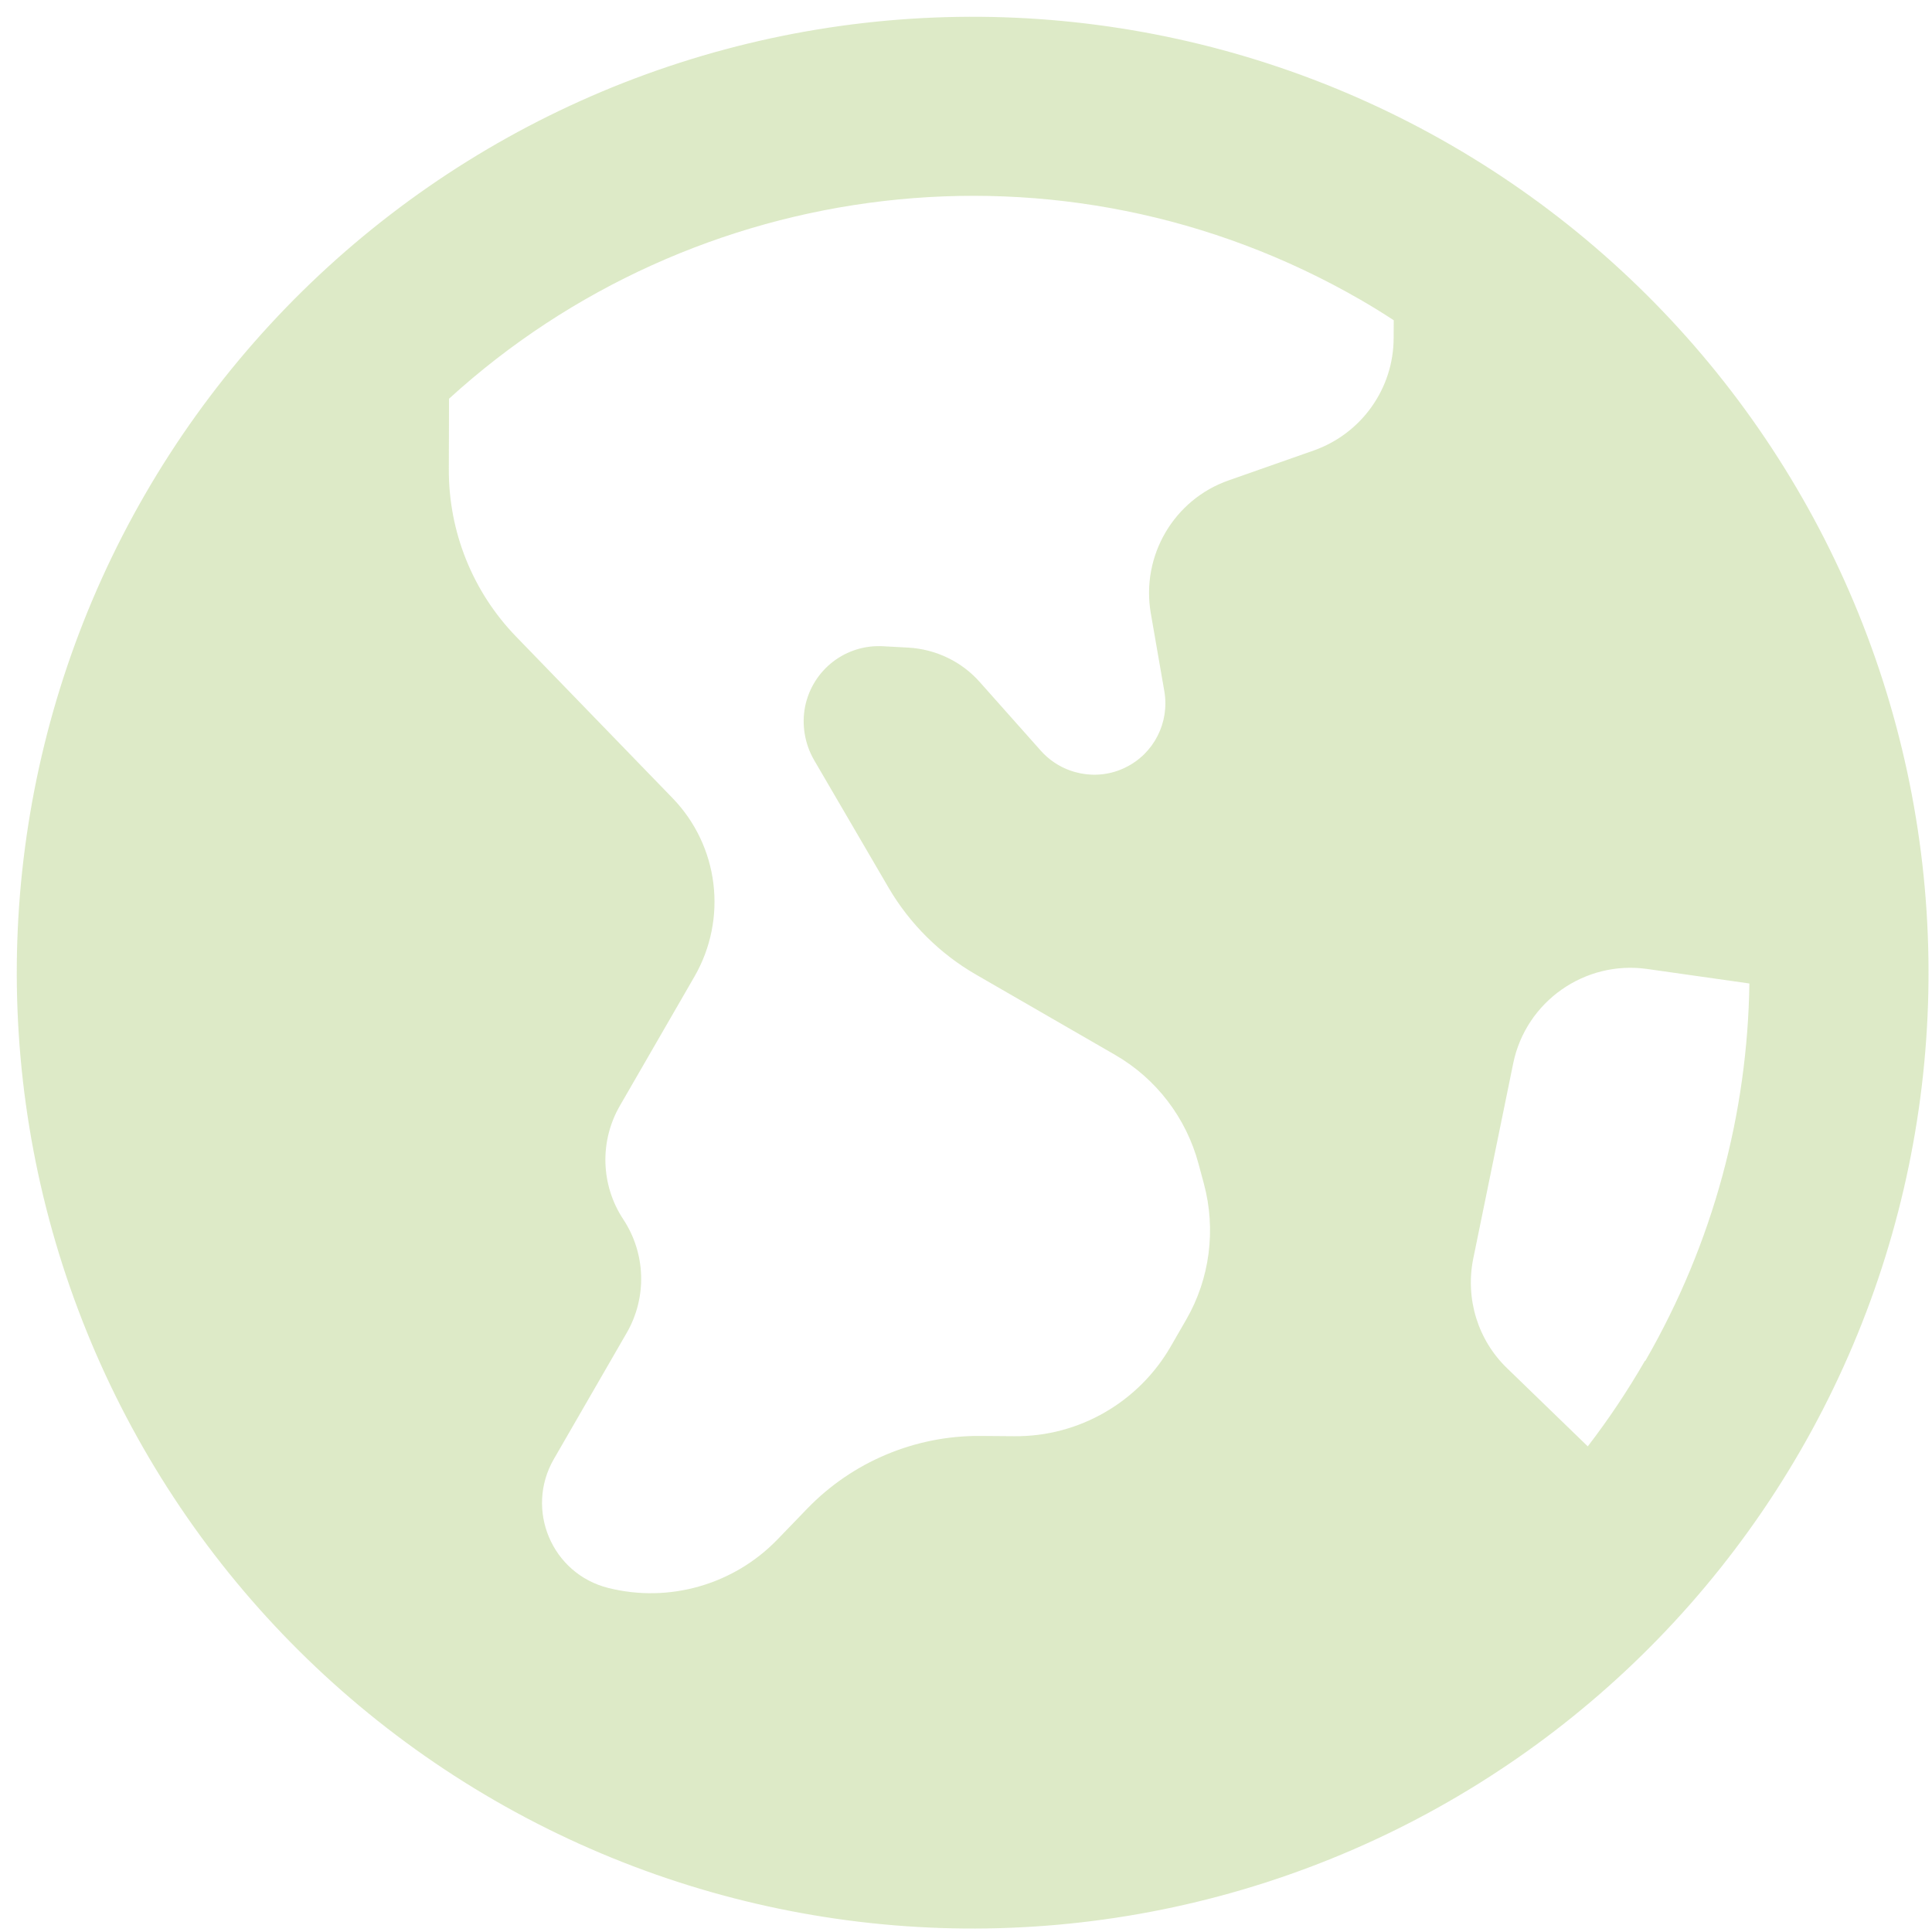 <svg width="58" height="58" viewBox="0 0 58 58" fill="none" fill-opacity="0.4" xmlns="http://www.w3.org/2000/svg">
<path d="M13.48 11.97L13.474 14.089C13.467 15.961 14.187 17.762 15.493 19.111L20.189 23.958C21.584 25.398 21.849 27.583 20.846 29.321L18.61 33.194C17.993 34.262 18.035 35.58 18.711 36.605C19.388 37.63 19.429 38.949 18.813 40.016L16.627 43.802C15.753 45.317 16.566 47.249 18.263 47.672C20.084 48.128 22.02 47.576 23.332 46.224L24.231 45.293C25.586 43.888 27.467 43.097 29.415 43.108L30.459 43.116C32.391 43.132 34.181 42.094 35.145 40.424L35.61 39.618C36.322 38.386 36.511 36.915 36.142 35.537L35.981 34.94C35.612 33.562 34.714 32.383 33.481 31.671L29.297 29.256C28.219 28.634 27.314 27.736 26.681 26.658L24.436 22.812C24.158 22.328 24.062 21.755 24.17 21.209C24.398 20.098 25.398 19.329 26.534 19.402L27.274 19.442C28.1 19.491 28.881 19.865 29.426 20.49L31.247 22.538C31.892 23.259 32.939 23.463 33.793 23.037C34.642 22.621 35.114 21.69 34.955 20.756L34.548 18.412C34.25 16.687 35.24 14.993 36.892 14.419L39.442 13.523C40.873 13.016 41.833 11.668 41.838 10.156L41.841 9.614C41.512 9.399 41.188 9.198 40.848 9.002C31.839 3.801 20.786 5.302 13.48 11.97ZM49.392 40.858C51.454 37.285 52.462 33.388 52.518 29.525L49.455 29.09C47.578 28.821 45.811 30.066 45.429 31.916L44.228 37.785C43.984 38.991 44.367 40.234 45.25 41.081L47.666 43.421C48.287 42.614 48.861 41.755 49.382 40.852L49.392 40.858ZM4.348 14.852C8.154 8.261 14.421 3.451 21.773 1.481C29.124 -0.488 36.957 0.543 43.548 4.348C50.139 8.153 54.948 14.421 56.918 21.773C58.888 29.124 57.857 36.957 54.051 43.548C50.246 50.139 43.978 54.948 36.627 56.918C29.276 58.888 21.443 57.857 14.852 54.051C8.261 50.246 3.451 43.978 1.481 36.627C-0.488 29.275 0.543 21.443 4.348 14.852Z" fill="#AACB73"/>
</svg>
